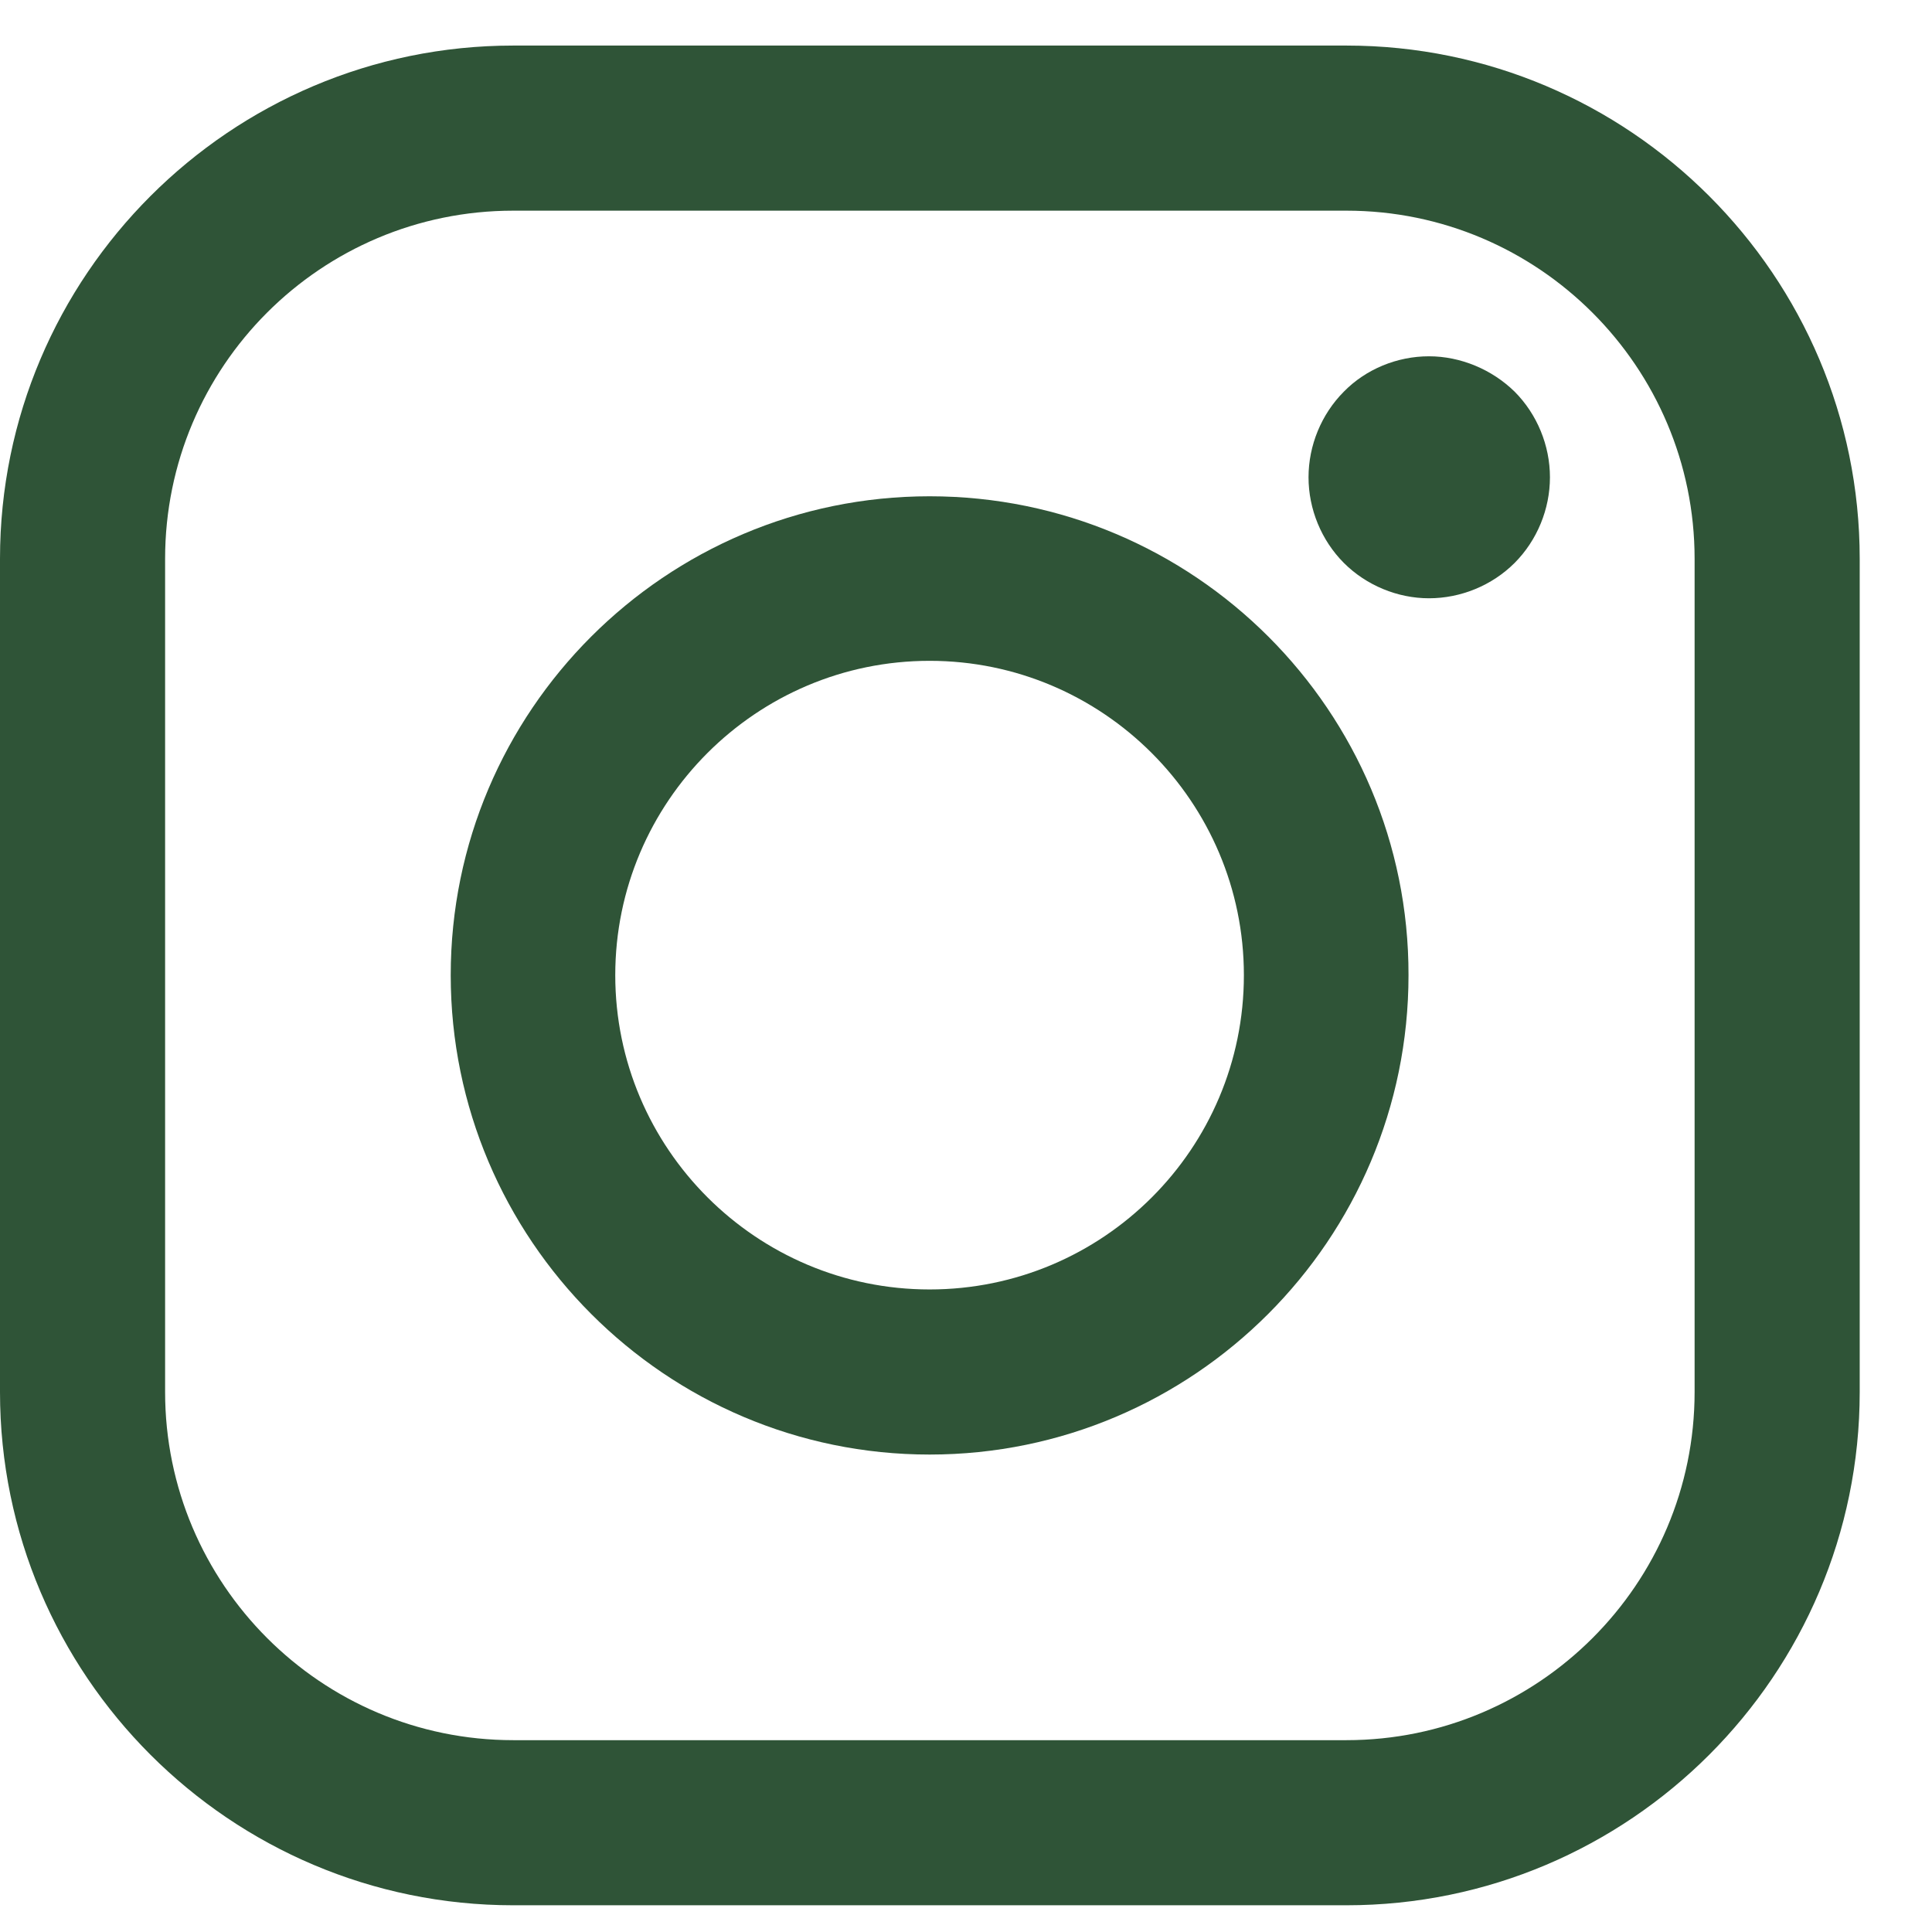 <svg width="24" height="24" viewBox="0 0 24 24" fill="none" xmlns="http://www.w3.org/2000/svg">
<path d="M16.726 0.566H6.376C2.86 0.566 0 3.426 0 6.942V17.292C0 20.808 2.86 23.668 6.376 23.668H16.726C20.242 23.668 23.102 20.808 23.102 17.292V6.942C23.102 3.426 20.242 0.566 16.726 0.566ZM21.051 17.292C21.051 19.68 19.108 21.617 16.726 21.617H6.376C3.987 21.617 2.051 19.674 2.051 17.292V6.942C2.051 4.553 3.987 2.617 6.376 2.617H16.726C19.114 2.617 21.051 4.56 21.051 6.942V17.292Z" fill="#2F5437"/>
<path d="M11.548 6.165C8.267 6.165 5.599 8.833 5.599 12.114C5.599 15.394 8.267 18.069 11.548 18.069C14.828 18.069 17.497 15.4 17.497 12.114C17.503 8.833 14.834 6.165 11.548 6.165ZM11.548 16.018C9.395 16.018 7.643 14.266 7.643 12.114C7.643 9.961 9.395 8.209 11.548 8.209C13.7 8.209 15.452 9.961 15.452 12.114C15.452 14.273 13.7 16.018 11.548 16.018Z" fill="#2F5437"/>
<path d="M17.751 4.426C17.356 4.426 16.968 4.585 16.694 4.865C16.414 5.146 16.255 5.534 16.255 5.929C16.255 6.324 16.414 6.712 16.694 6.993C16.974 7.273 17.363 7.432 17.751 7.432C18.146 7.432 18.535 7.273 18.815 6.993C19.095 6.712 19.254 6.324 19.254 5.929C19.254 5.534 19.095 5.146 18.815 4.865C18.535 4.591 18.146 4.426 17.751 4.426Z" fill="#2F5437"/>
</svg>
